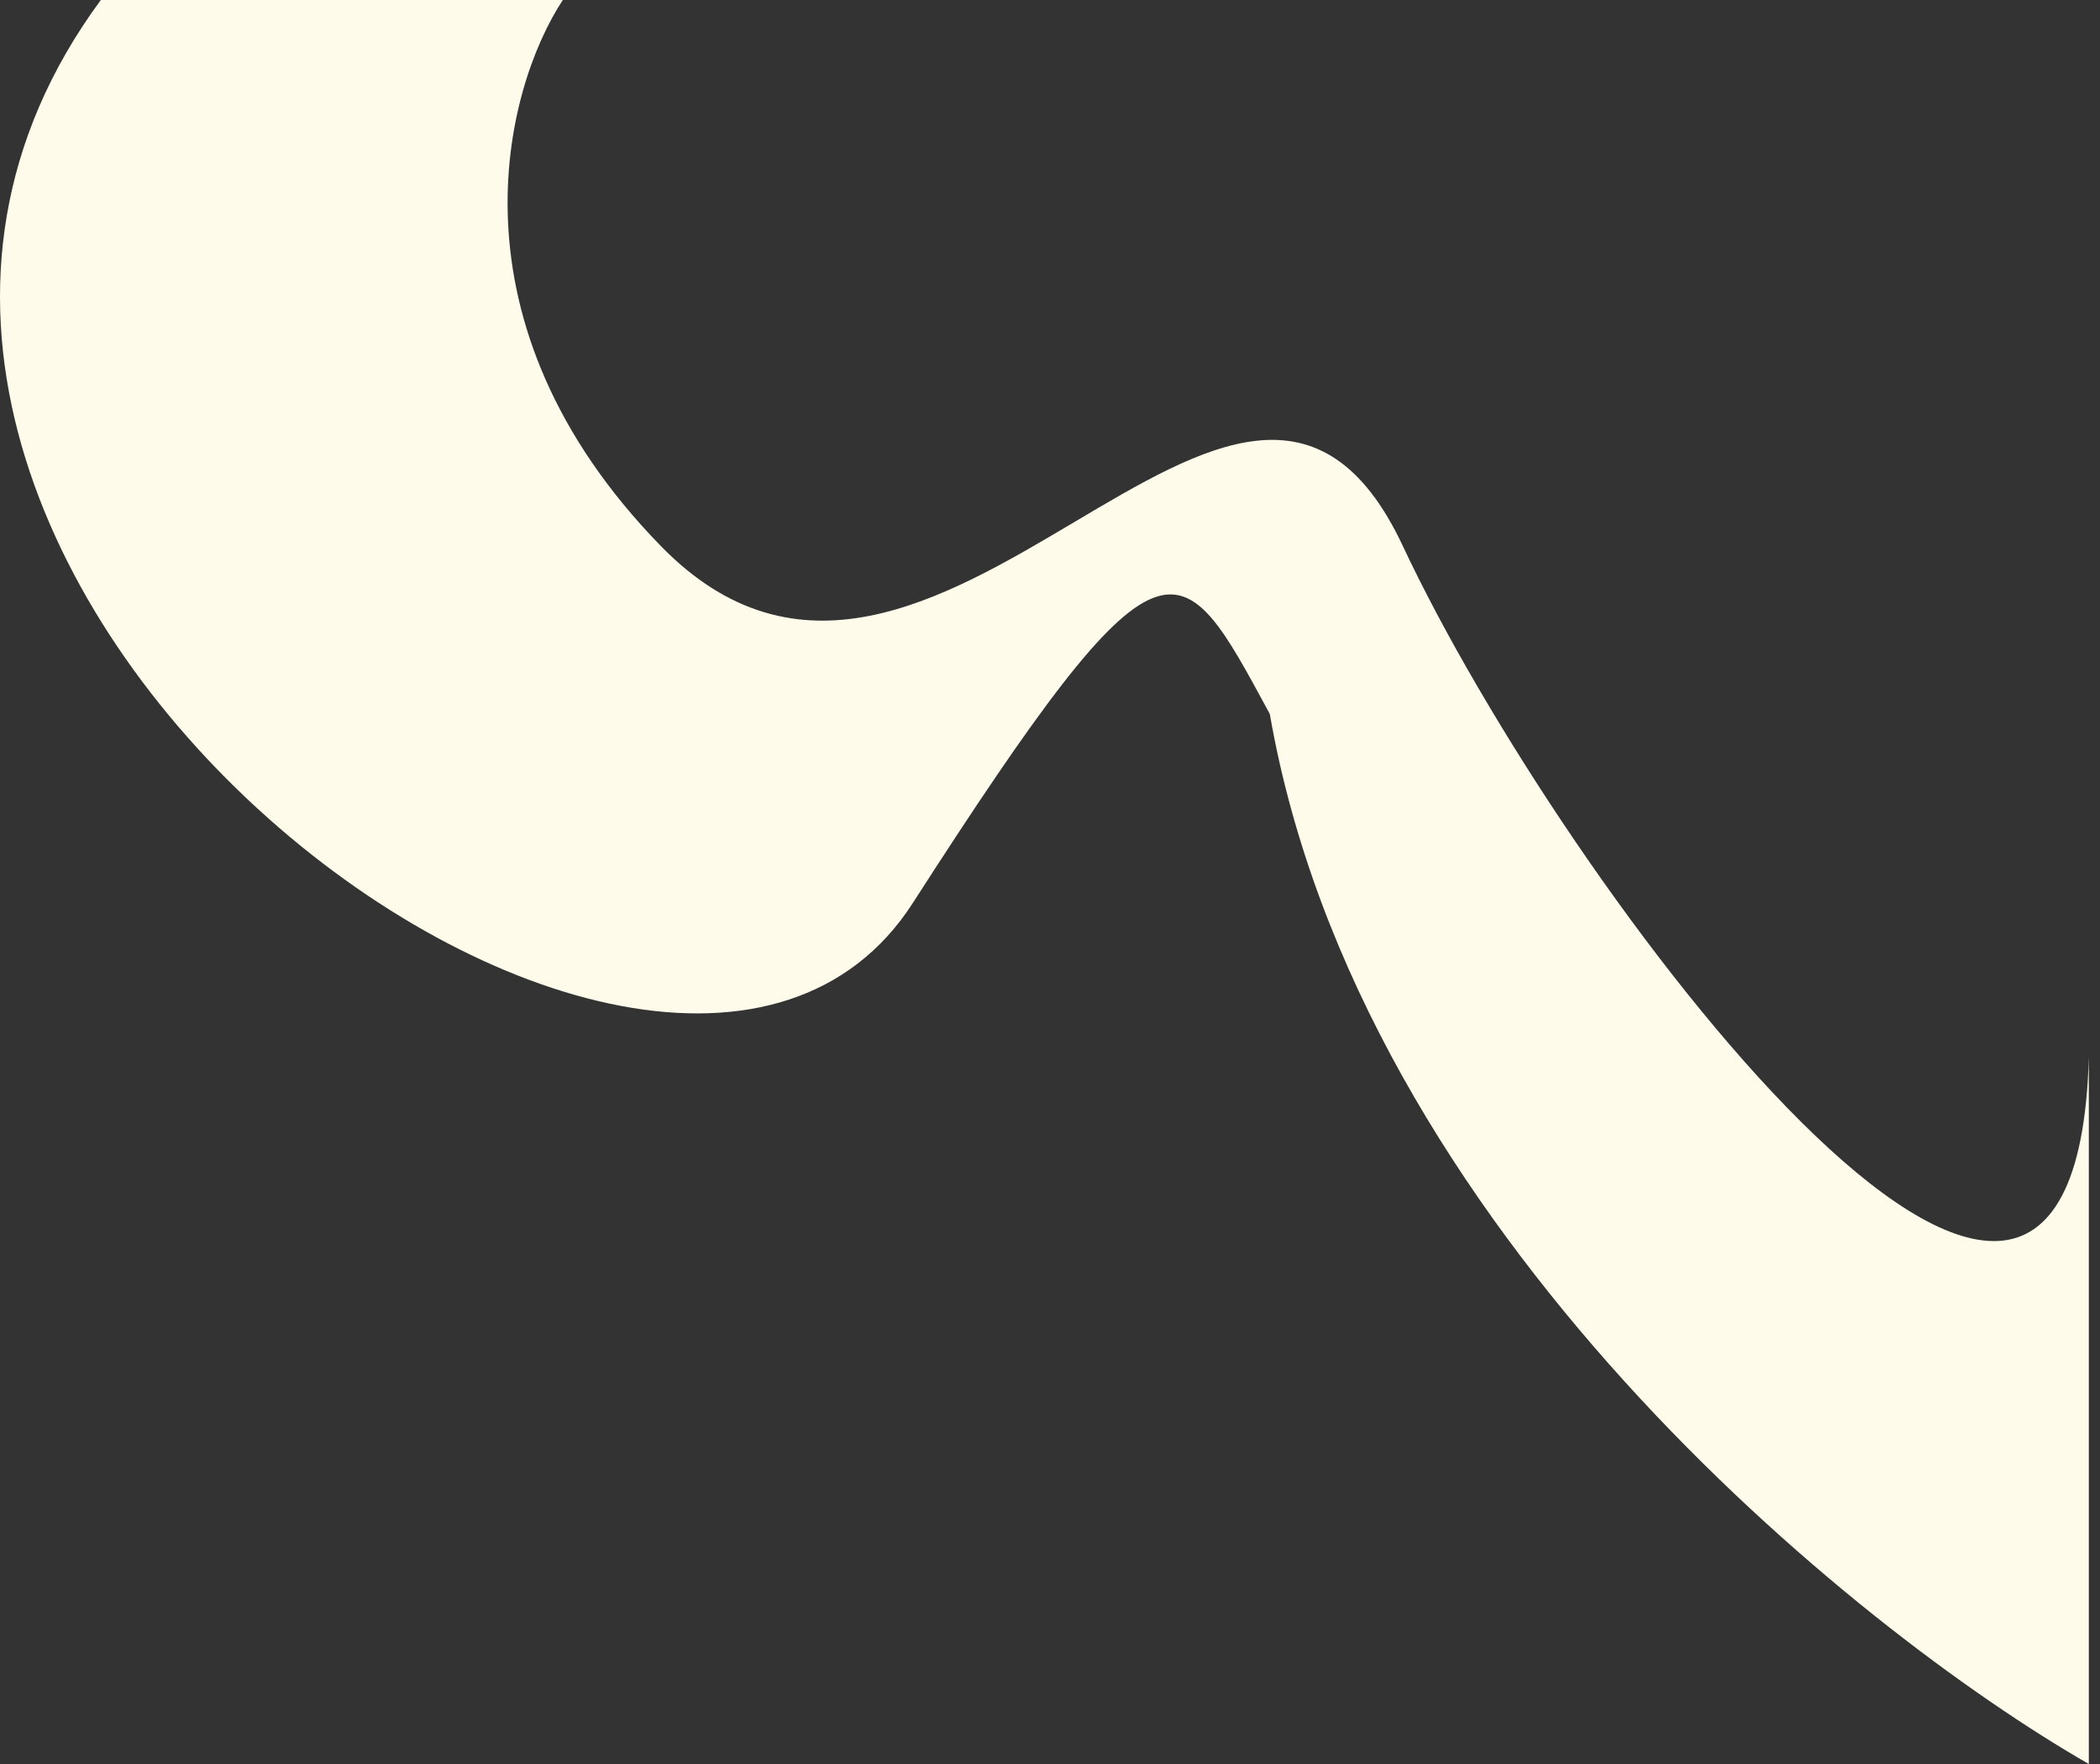 <?xml version="1.0" encoding="UTF-8"?> <svg xmlns="http://www.w3.org/2000/svg" width="150" height="126" viewBox="0 0 150 126" fill="none"><rect x="0" y="0" width="150" height="126" fill="#333333" stroke="none"/> <path d="M47.201 39C31.601 23 36.034 6.333 40.201 0H7.202C-22.299 40 47.201 92.5 65.201 64.5C83.202 36.5 84.201 39 90.701 51C97.102 87.8 132.368 116.333 149.202 126V75.5C148.202 112 111.702 63.5 100.202 39C88.701 14.5 66.701 59 47.201 39Z" fill="#FFFBEB"></path> </svg> 